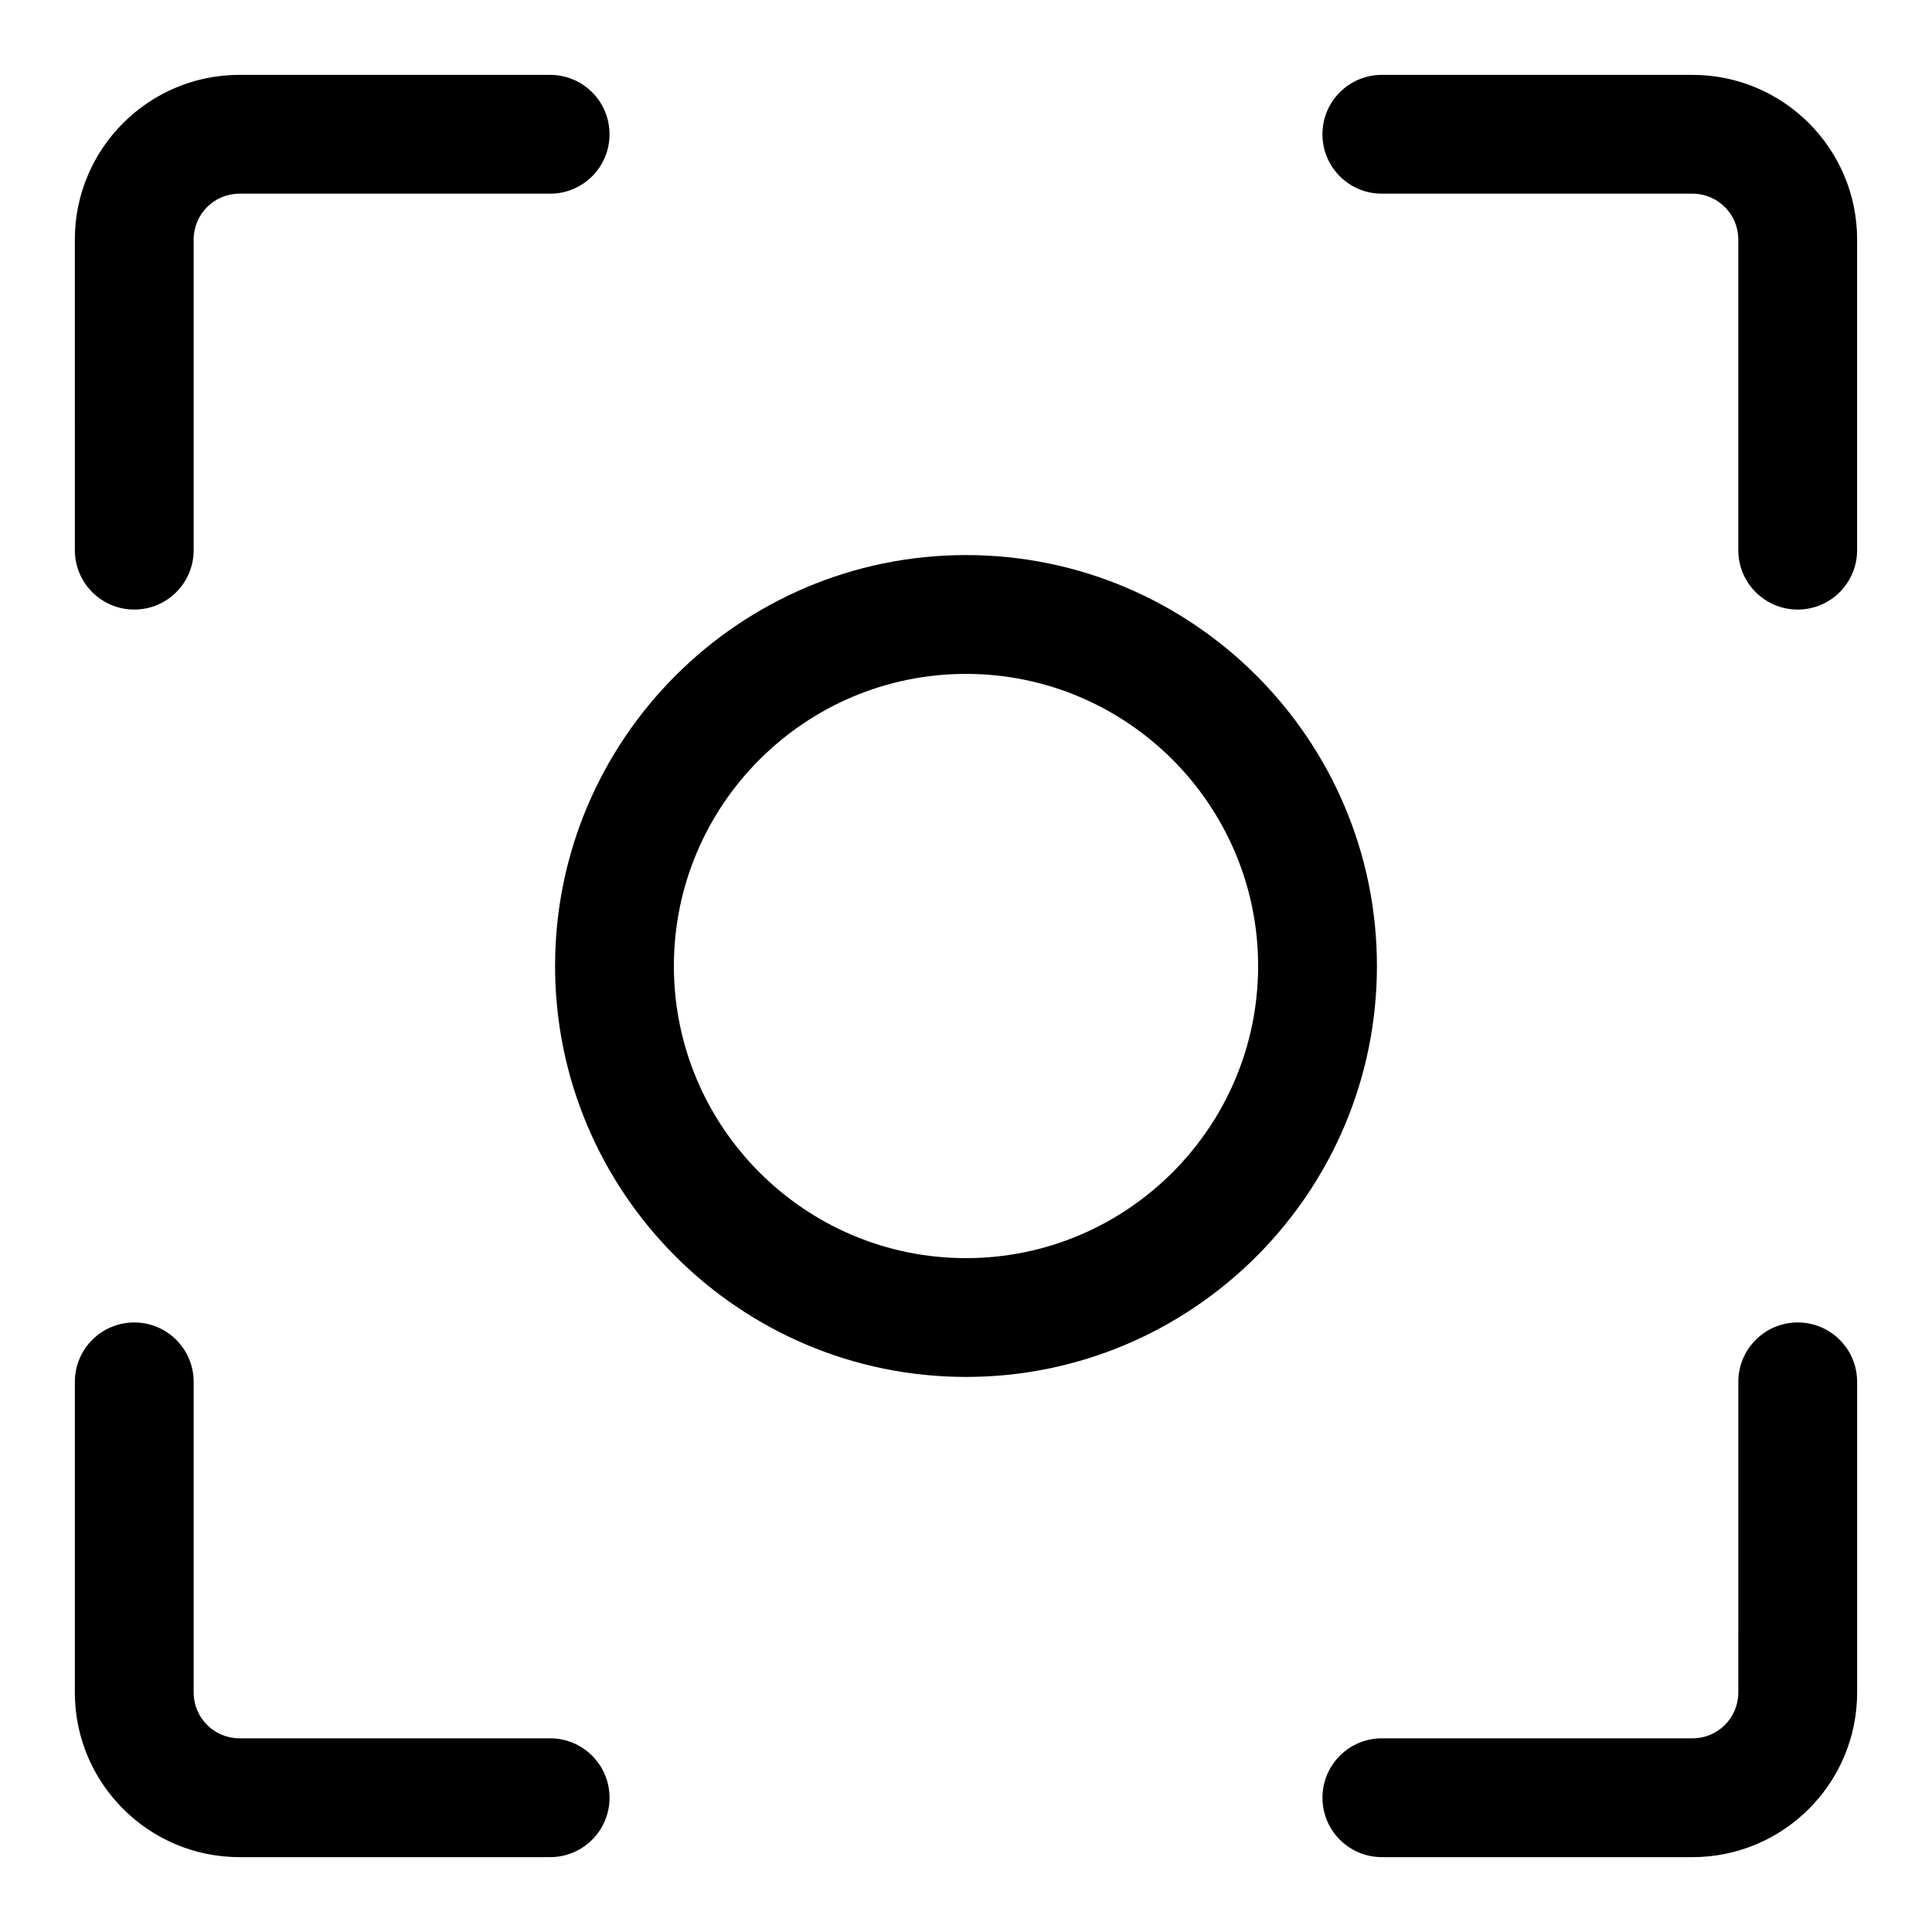 <?xml version="1.0" encoding="UTF-8"?>
<!-- Uploaded to: SVG Repo, www.svgrepo.com, Generator: SVG Repo Mixer Tools -->
<svg fill="#000000" width="800px" height="800px" version="1.1" viewBox="144 144 512 512" xmlns="http://www.w3.org/2000/svg">
 <g>
  <path d="m179.58 305.54c-8.691 0-15.742-7.039-15.742-15.742l-0.004-82.344c0-24.059 19.57-43.613 43.613-43.613h82.34c8.691 0 15.742 7.039 15.742 15.742 0.004 8.711-7.051 15.746-15.742 15.746h-82.34c-6.691 0-12.125 5.434-12.125 12.125v82.34c0 8.707-7.051 15.746-15.742 15.746z"/>
  <path d="m620.41 305.54c-8.691 0-15.742-7.039-15.742-15.742v-82.344c0-6.691-5.434-12.125-12.125-12.125h-82.34c-8.691 0-15.742-7.039-15.742-15.742 0-8.707 7.055-15.742 15.742-15.742h82.34c24.043-0.004 43.613 19.551 43.613 43.609v82.34c0 8.707-7.055 15.746-15.746 15.746z"/>
  <path d="m289.79 636.16h-82.34c-24.043 0-43.613-19.555-43.613-43.613v-82.34c0-8.707 7.055-15.742 15.742-15.742 8.691 0 15.742 7.039 15.742 15.742v82.34c0.004 6.691 5.438 12.125 12.129 12.125h82.34c8.691 0 15.742 7.039 15.742 15.742 0.004 8.707-7.051 15.746-15.742 15.746z"/>
  <path d="m592.55 636.16h-82.34c-8.691 0-15.742-7.039-15.742-15.742 0-8.707 7.055-15.742 15.742-15.742h82.34c6.691 0 12.121-5.434 12.121-12.121l0.004-82.348c0-8.707 7.055-15.742 15.742-15.742 8.691 0 15.742 7.039 15.742 15.742v82.34c0.004 24.059-19.566 43.613-43.609 43.613z"/>
  <path d="m400 508.9c-60.047 0-108.9-48.855-108.9-108.9s48.852-108.9 108.9-108.9c60.047 0 108.9 48.855 108.9 108.9-0.004 60.047-48.855 108.9-108.9 108.9zm0-186.31c-42.684 0-77.414 34.73-77.414 77.414s34.73 77.414 77.414 77.414 77.414-34.73 77.414-77.414c-0.004-42.684-34.734-77.414-77.414-77.414z"/>
 </g>
</svg>